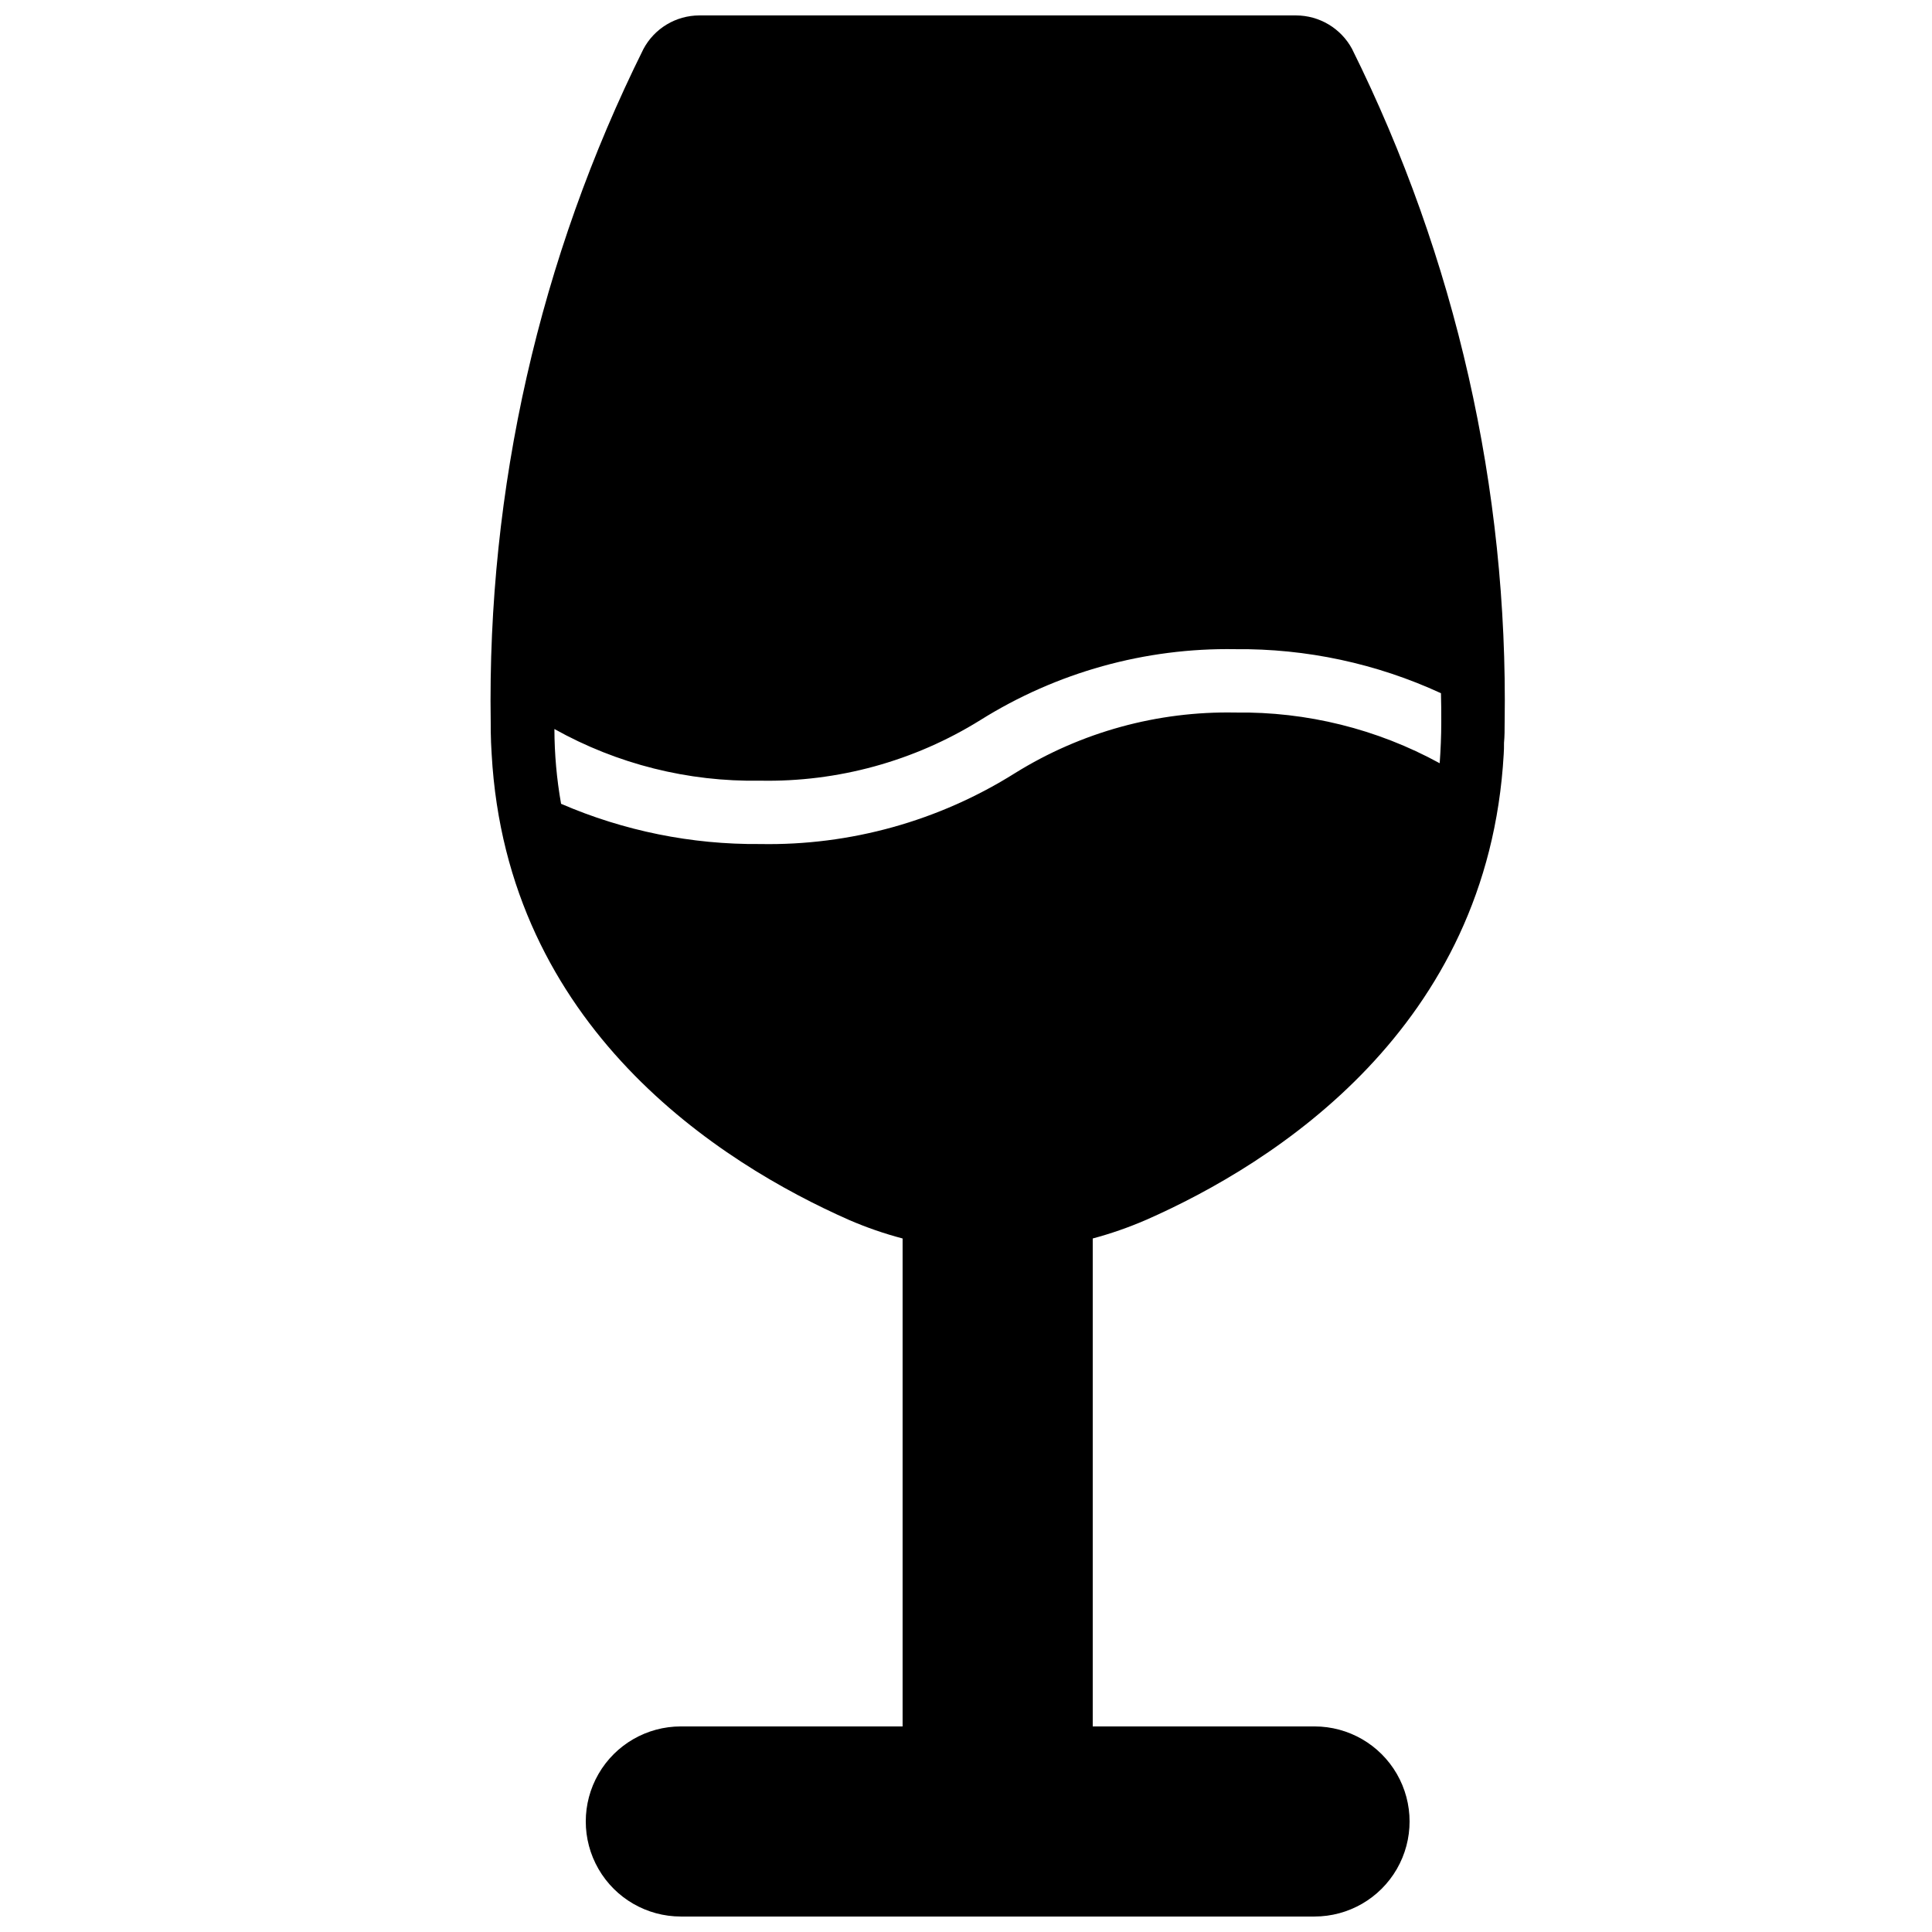 <?xml version="1.0" encoding="UTF-8"?>
<!-- Uploaded to: SVG Repo, www.svgrepo.com, Generator: SVG Repo Mixer Tools -->
<svg width="800px" height="800px" version="1.1" viewBox="144 144 512 512" xmlns="http://www.w3.org/2000/svg">
 <defs>
  <clipPath id="a">
   <path d="m274 148.09h269v503.81h-269z"/>
  </clipPath>
 </defs>
 <g clip-path="url(#a)">
  <path d="m447.78 467.26c34.09-15.031 90.602-50.883 94.715-123.35 0.082-1.008 0.082-2.016 0.082-3.023 0.168-1.762 0.168-3.609 0.168-5.457l0.004-0.004c0.926-61.879-12.953-123.09-40.473-178.52-1.449-2.66-3.586-4.879-6.184-6.43-2.602-1.551-5.57-2.375-8.598-2.387h-158.2c-3.039 0.012-6.016 0.844-8.617 2.41-2.602 1.566-4.731 3.809-6.16 6.492-27.539 55.391-41.418 116.57-40.473 178.43 0 1.68 0 3.359 0.082 5.039v0.168c0.082 1.09 0.082 2.098 0.168 3.191 4.031 72.547 60.543 108.4 94.801 123.52 4.574 1.973 9.289 3.602 14.105 4.871v129.31h-58.777c-9 0-17.312 4.801-21.812 12.594-4.5 7.793-4.5 17.398 0 25.191 4.5 7.793 12.812 12.594 21.812 12.594h167.94c9 0 17.316-4.801 21.816-12.594 4.5-7.793 4.5-17.398 0-25.191-4.5-7.793-12.816-12.594-21.816-12.594h-58.777v-129.31c4.848-1.297 9.59-2.953 14.191-4.953zm-34.762-118.39h-0.004c-20.219 12.715-43.711 19.254-67.594 18.809-18.129 0.16-36.09-3.473-52.73-10.664-1.16-6.543-1.75-13.172-1.766-19.816 16.637 9.301 35.441 14.023 54.496 13.688 20.594 0.402 40.863-5.168 58.359-16.039 20.234-12.68 43.719-19.215 67.594-18.809 18.805-0.191 37.418 3.793 54.496 11.672 0.082 2.602 0.082 5.121 0.082 7.727 0 3.695-0.168 7.305-0.418 10.832v-0.004c-16.59-9.082-35.25-13.711-54.16-13.434-20.594-0.406-40.863 5.168-58.359 16.039z"/>
 </g>
 <path d="m392.95 457.27c0.066 0.062 0.16 0.094 0.25 0.082 10.043 1.934 20.359 1.934 30.398 0 0.094 0.012 0.184-0.02 0.25-0.082-10.23 1.68-20.668 1.68-30.898 0z"/>
</svg>